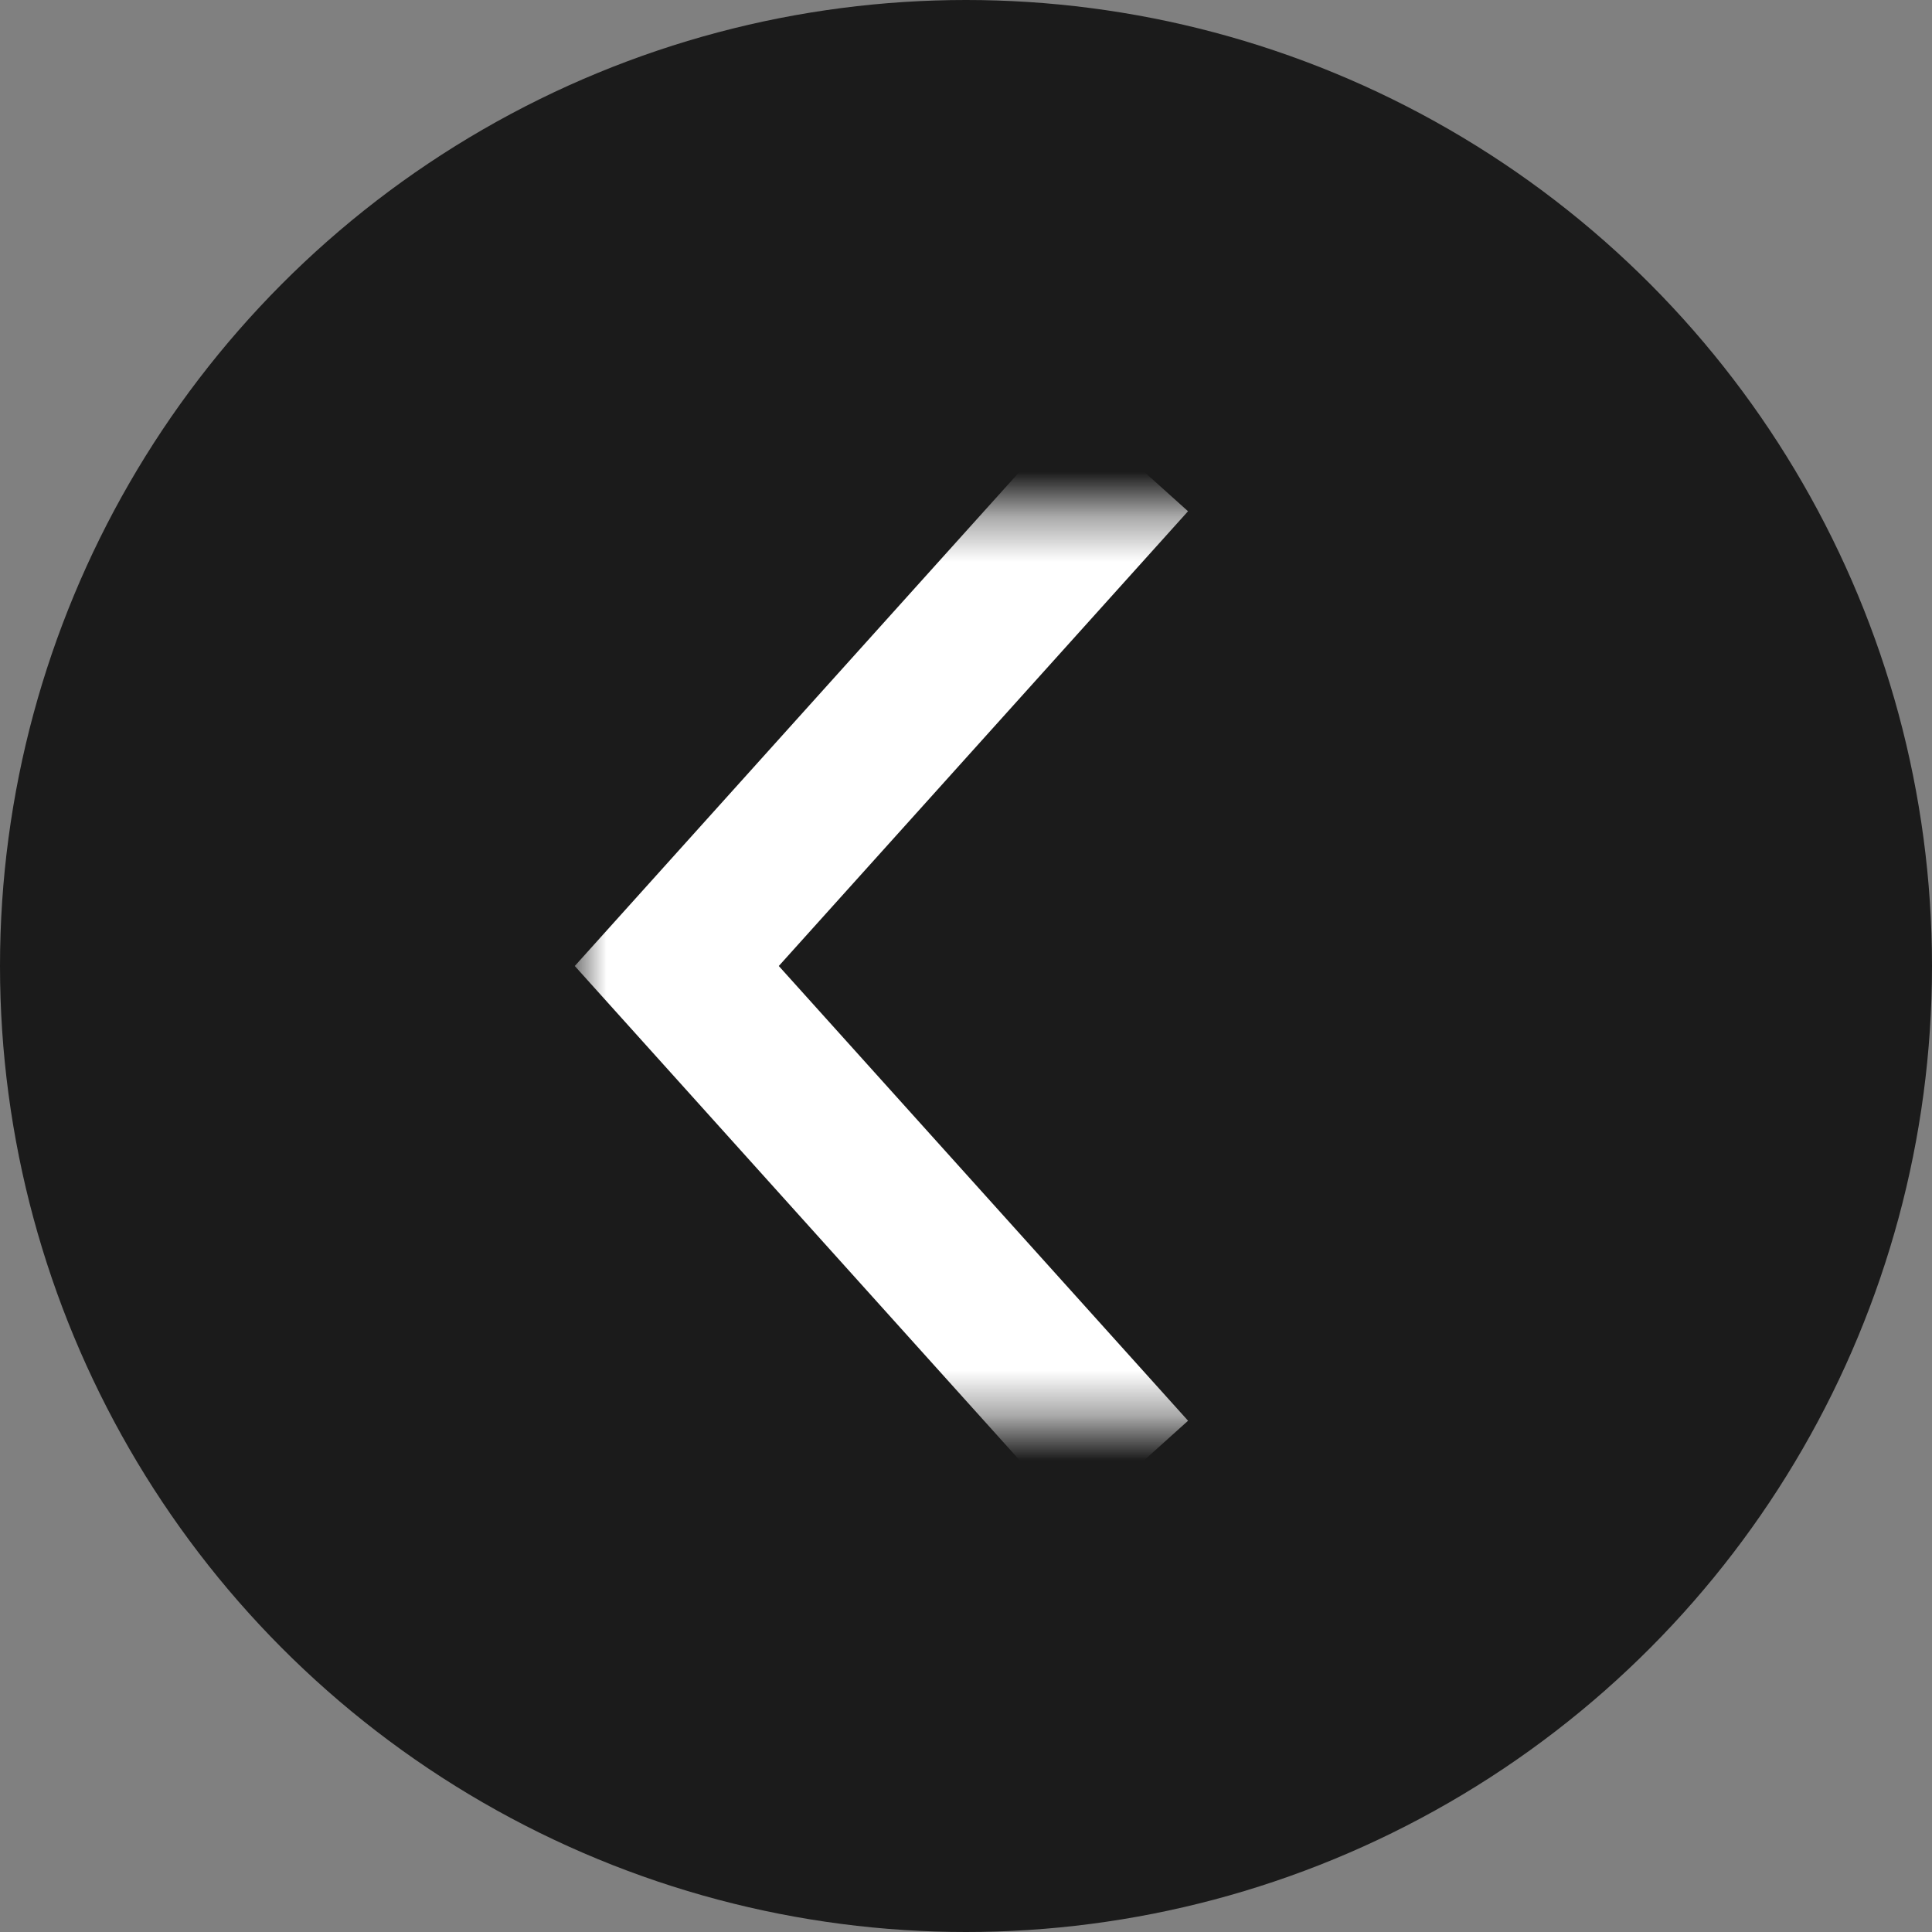 <svg width="43" height="43" viewBox="0 0 43 43" fill="none" xmlns="http://www.w3.org/2000/svg">
<rect x="0" y="0" width="43" height="43" fill="#808080" stroke="none"/>
<circle cx="21.5" cy="21.5" r="21.5" fill="#1B1B1B"/>
<mask id="mask0_158_650" style="mask-type:alpha" maskUnits="userSpaceOnUse" x="12" y="11" width="18" height="21">
<rect width="16.875" height="20.25" transform="matrix(-1 0 0 1 29.688 11.375)" fill="#D9D9D9"/>
</mask>
<g mask="url(#mask0_158_650)">
<path d="M25.187 10.25L15.063 21.5L25.188 32.75" stroke="white" stroke-width="3.375"/>
</g>
</svg>
